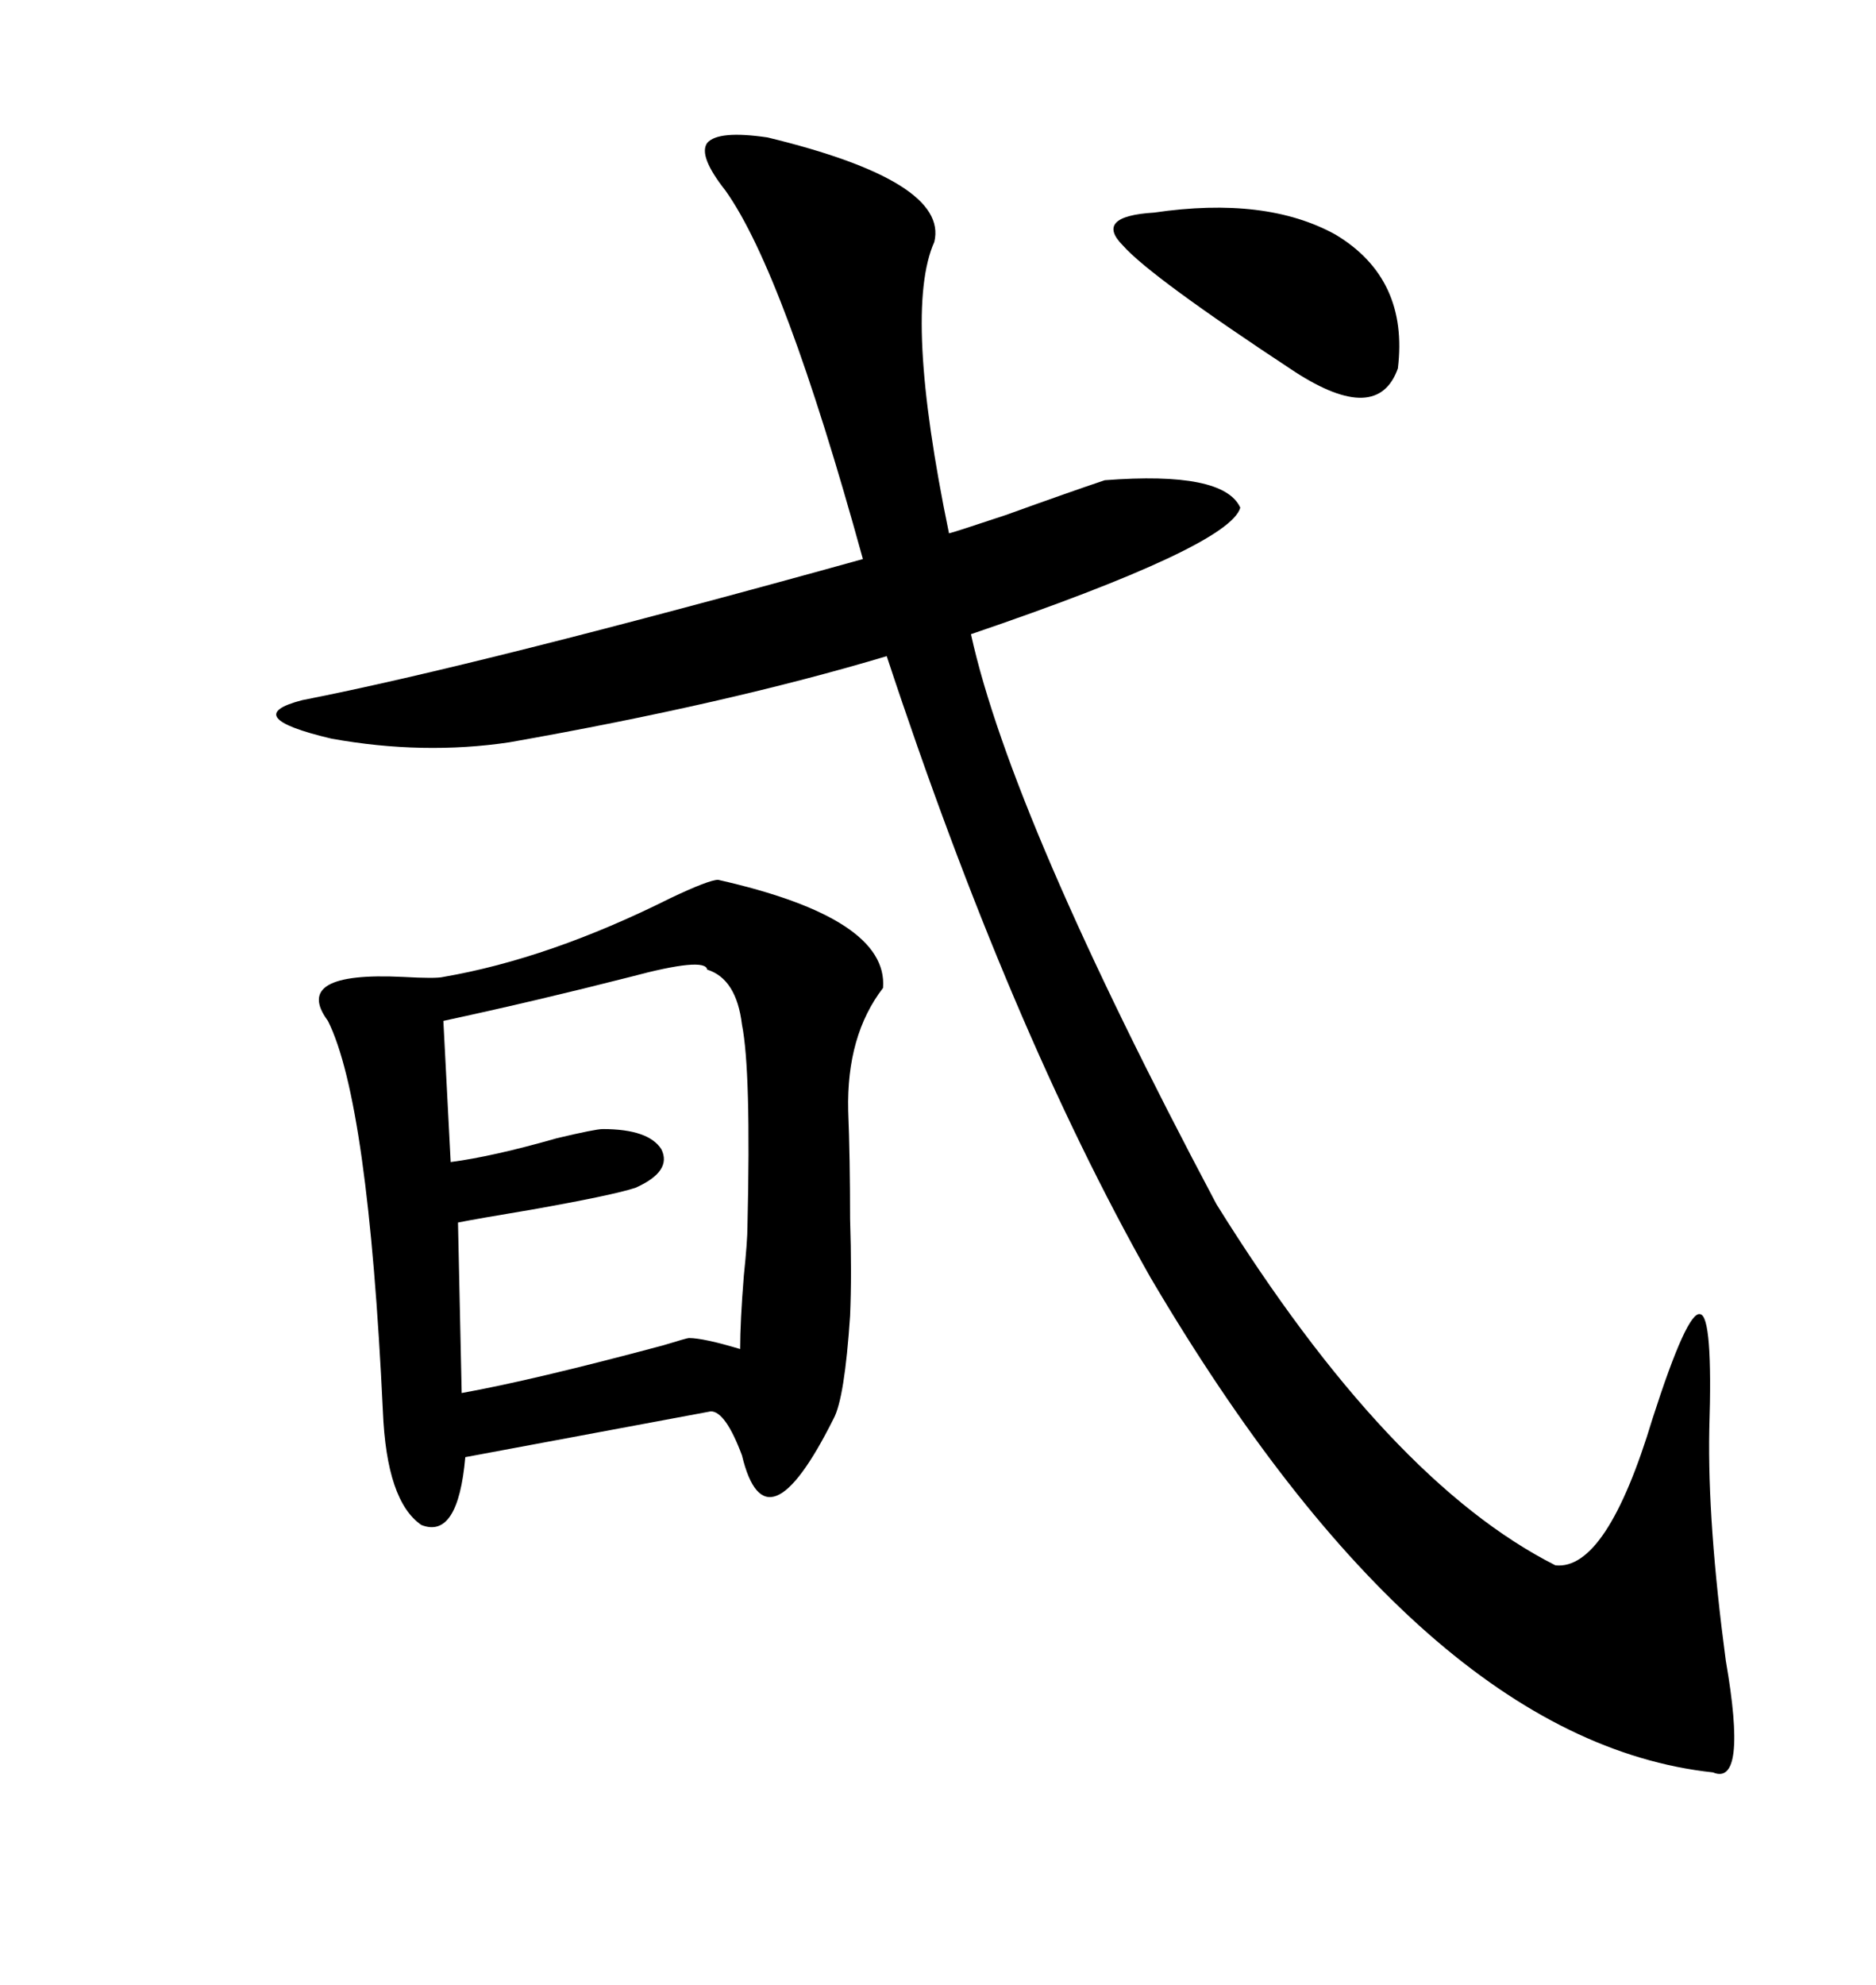 <svg xmlns="http://www.w3.org/2000/svg" xmlns:xlink="http://www.w3.org/1999/xlink" width="300" height="317.285"><path d="M116.02 30.47L116.02 30.47Q111.62 24.90 113.09 22.85L113.09 22.85Q114.84 20.80 122.75 21.97L122.75 21.97Q151.76 29.00 149.41 38.67L149.41 38.67Q144.43 49.80 151.76 85.25L151.76 85.25Q152.93 84.96 160.84 82.32L160.84 82.32Q171.39 78.52 176.66 76.76L176.66 76.76Q195.70 75.29 198.34 81.15L198.34 81.15Q196.58 87.30 155.27 101.37L155.27 101.37Q161.72 130.66 194.53 192.48L194.53 192.48Q222.07 236.72 248.73 250.20L248.73 250.20Q256.93 251.07 264.26 226.76L264.26 226.76Q269.82 209.47 271.88 210.06L271.88 210.06Q273.93 210.35 273.34 228.52L273.34 228.52Q273.05 243.46 275.98 265.43L275.98 265.43Q279.49 285.64 273.93 283.30L273.93 283.30Q227.64 278.32 183.98 204.20L183.98 204.20Q161.43 164.36 141.80 104.88L141.80 104.88Q116.31 112.50 81.45 118.65L81.45 118.65Q67.68 120.70 53.03 118.07L53.03 118.07Q38.09 114.55 48.34 111.91L48.34 111.91Q76.76 106.35 137.99 89.36L137.99 89.36Q125.39 43.65 116.02 30.47ZM114.84 140.63L114.84 140.63Q142.09 146.78 141.21 157.91L141.21 157.91Q135.35 165.53 135.64 177.54L135.64 177.54Q135.94 185.16 135.94 194.82L135.94 194.82Q136.23 203.61 135.94 210.35L135.94 210.35Q135.06 223.54 133.30 226.76L133.30 226.76Q122.46 248.44 118.65 232.62L118.65 232.62Q116.02 225.59 113.67 225.59L113.67 225.59L74.41 232.91Q73.24 246.09 67.38 243.75L67.38 243.75Q61.82 239.94 61.23 225.59L61.23 225.59Q58.89 176.07 52.44 163.18L52.44 163.18Q46.58 155.27 64.45 156.15L64.45 156.15Q69.73 156.45 70.90 156.15L70.90 156.15Q87.89 153.22 107.23 143.55L107.23 143.55Q113.38 140.63 114.84 140.63ZM113.09 154.98L113.09 154.98Q112.79 152.93 100.78 156.15L100.78 156.15Q85.84 159.96 70.90 163.18L70.90 163.18L72.07 185.74Q78.81 184.86 89.06 181.93L89.06 181.93Q95.21 180.47 96.39 180.47L96.39 180.47Q103.71 180.47 105.76 183.69L105.76 183.69Q107.52 187.21 101.66 189.84L101.66 189.84Q98.14 191.02 84.96 193.36L84.96 193.36Q76.17 194.82 73.24 195.41L73.24 195.41L73.83 222.66Q85.25 220.61 106.05 215.04L106.05 215.04Q109.86 213.87 110.16 213.87L110.16 213.87Q112.50 213.87 118.36 215.63L118.36 215.63Q118.36 211.23 118.95 203.91L118.95 203.91Q119.53 198.34 119.53 196.00L119.53 196.00Q120.12 171.09 118.65 163.77L118.65 163.77Q117.77 156.45 113.09 154.98ZM184.57 33.98L184.57 33.98Q202.44 31.35 213.57 37.50L213.57 37.50Q225.29 44.53 223.54 58.89L223.54 58.89Q220.31 67.97 207.13 59.47L207.13 59.47Q183.98 44.24 179.59 39.26L179.59 39.26Q174.90 34.57 184.57 33.98Z"/></svg>
